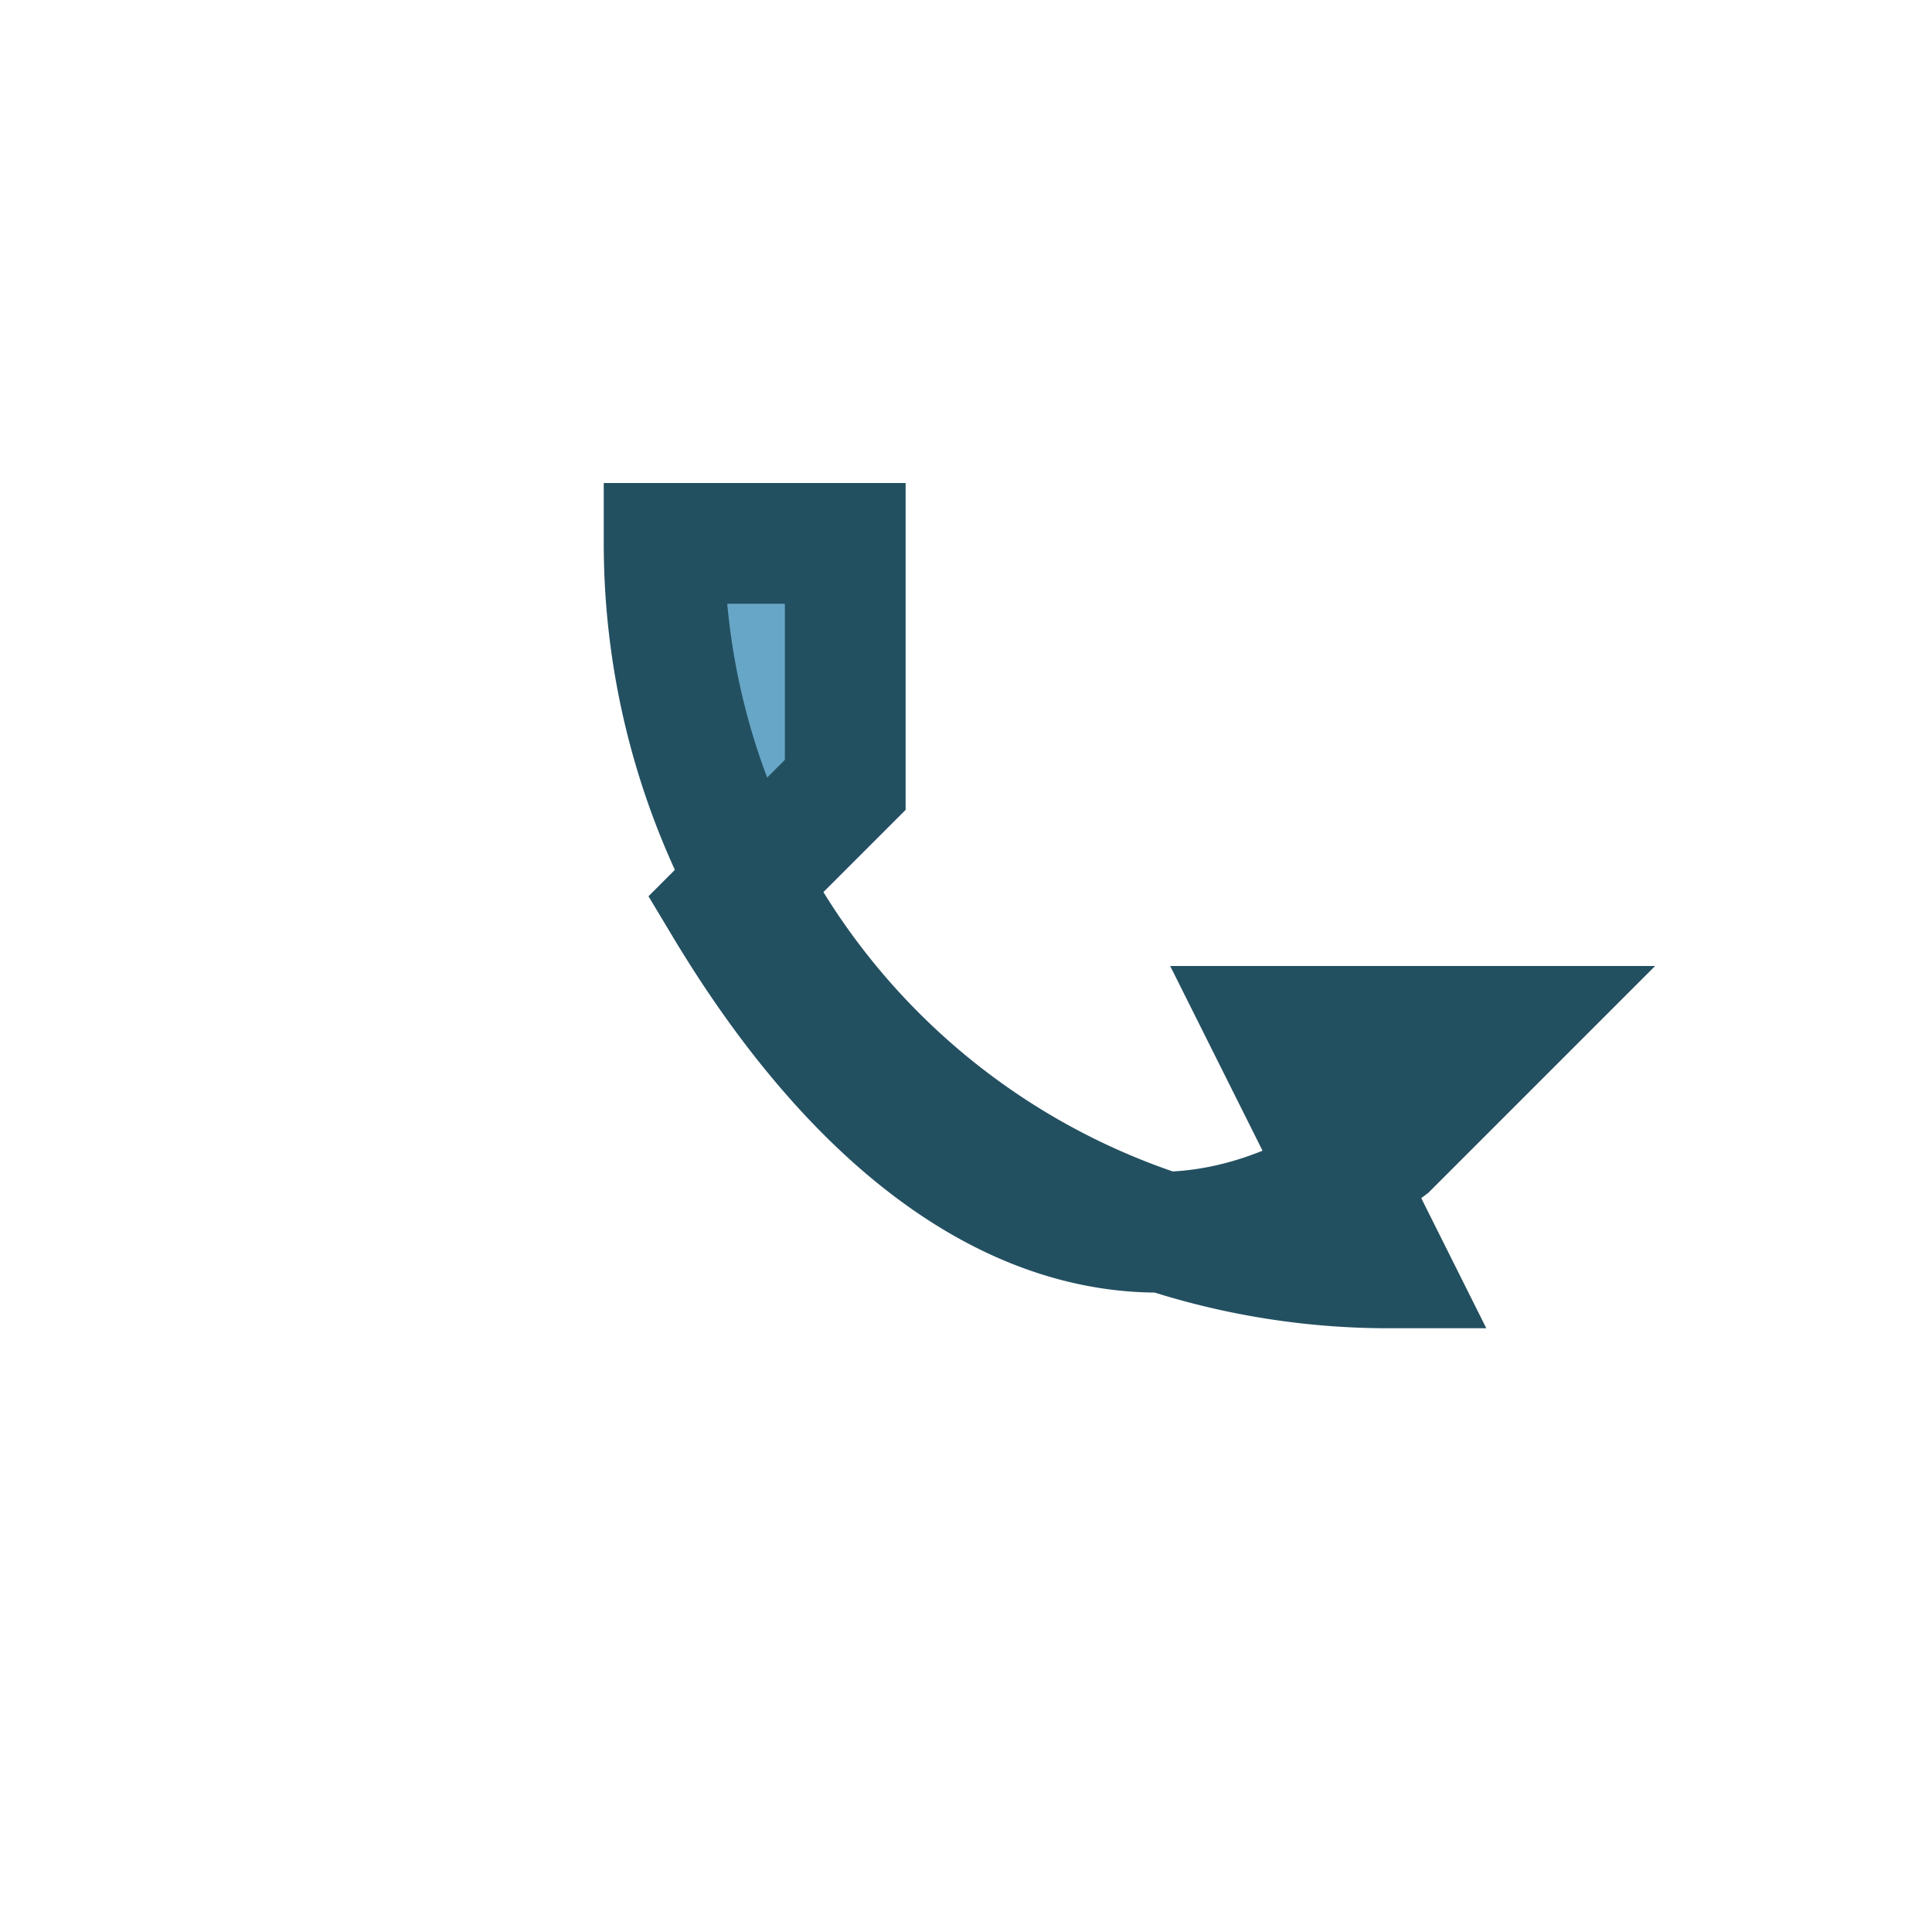 <?xml version="1.0" encoding="UTF-8"?>
<svg xmlns="http://www.w3.org/2000/svg" width="32" height="32" viewBox="0 0 32 32"><path d="M23 21a12 12 0 0 1-12-12l3 0v4l-2 2c3 5 7 7 11 4l2-2h-4z" fill="#67A6C6" stroke="#235061" stroke-width="2"/></svg>